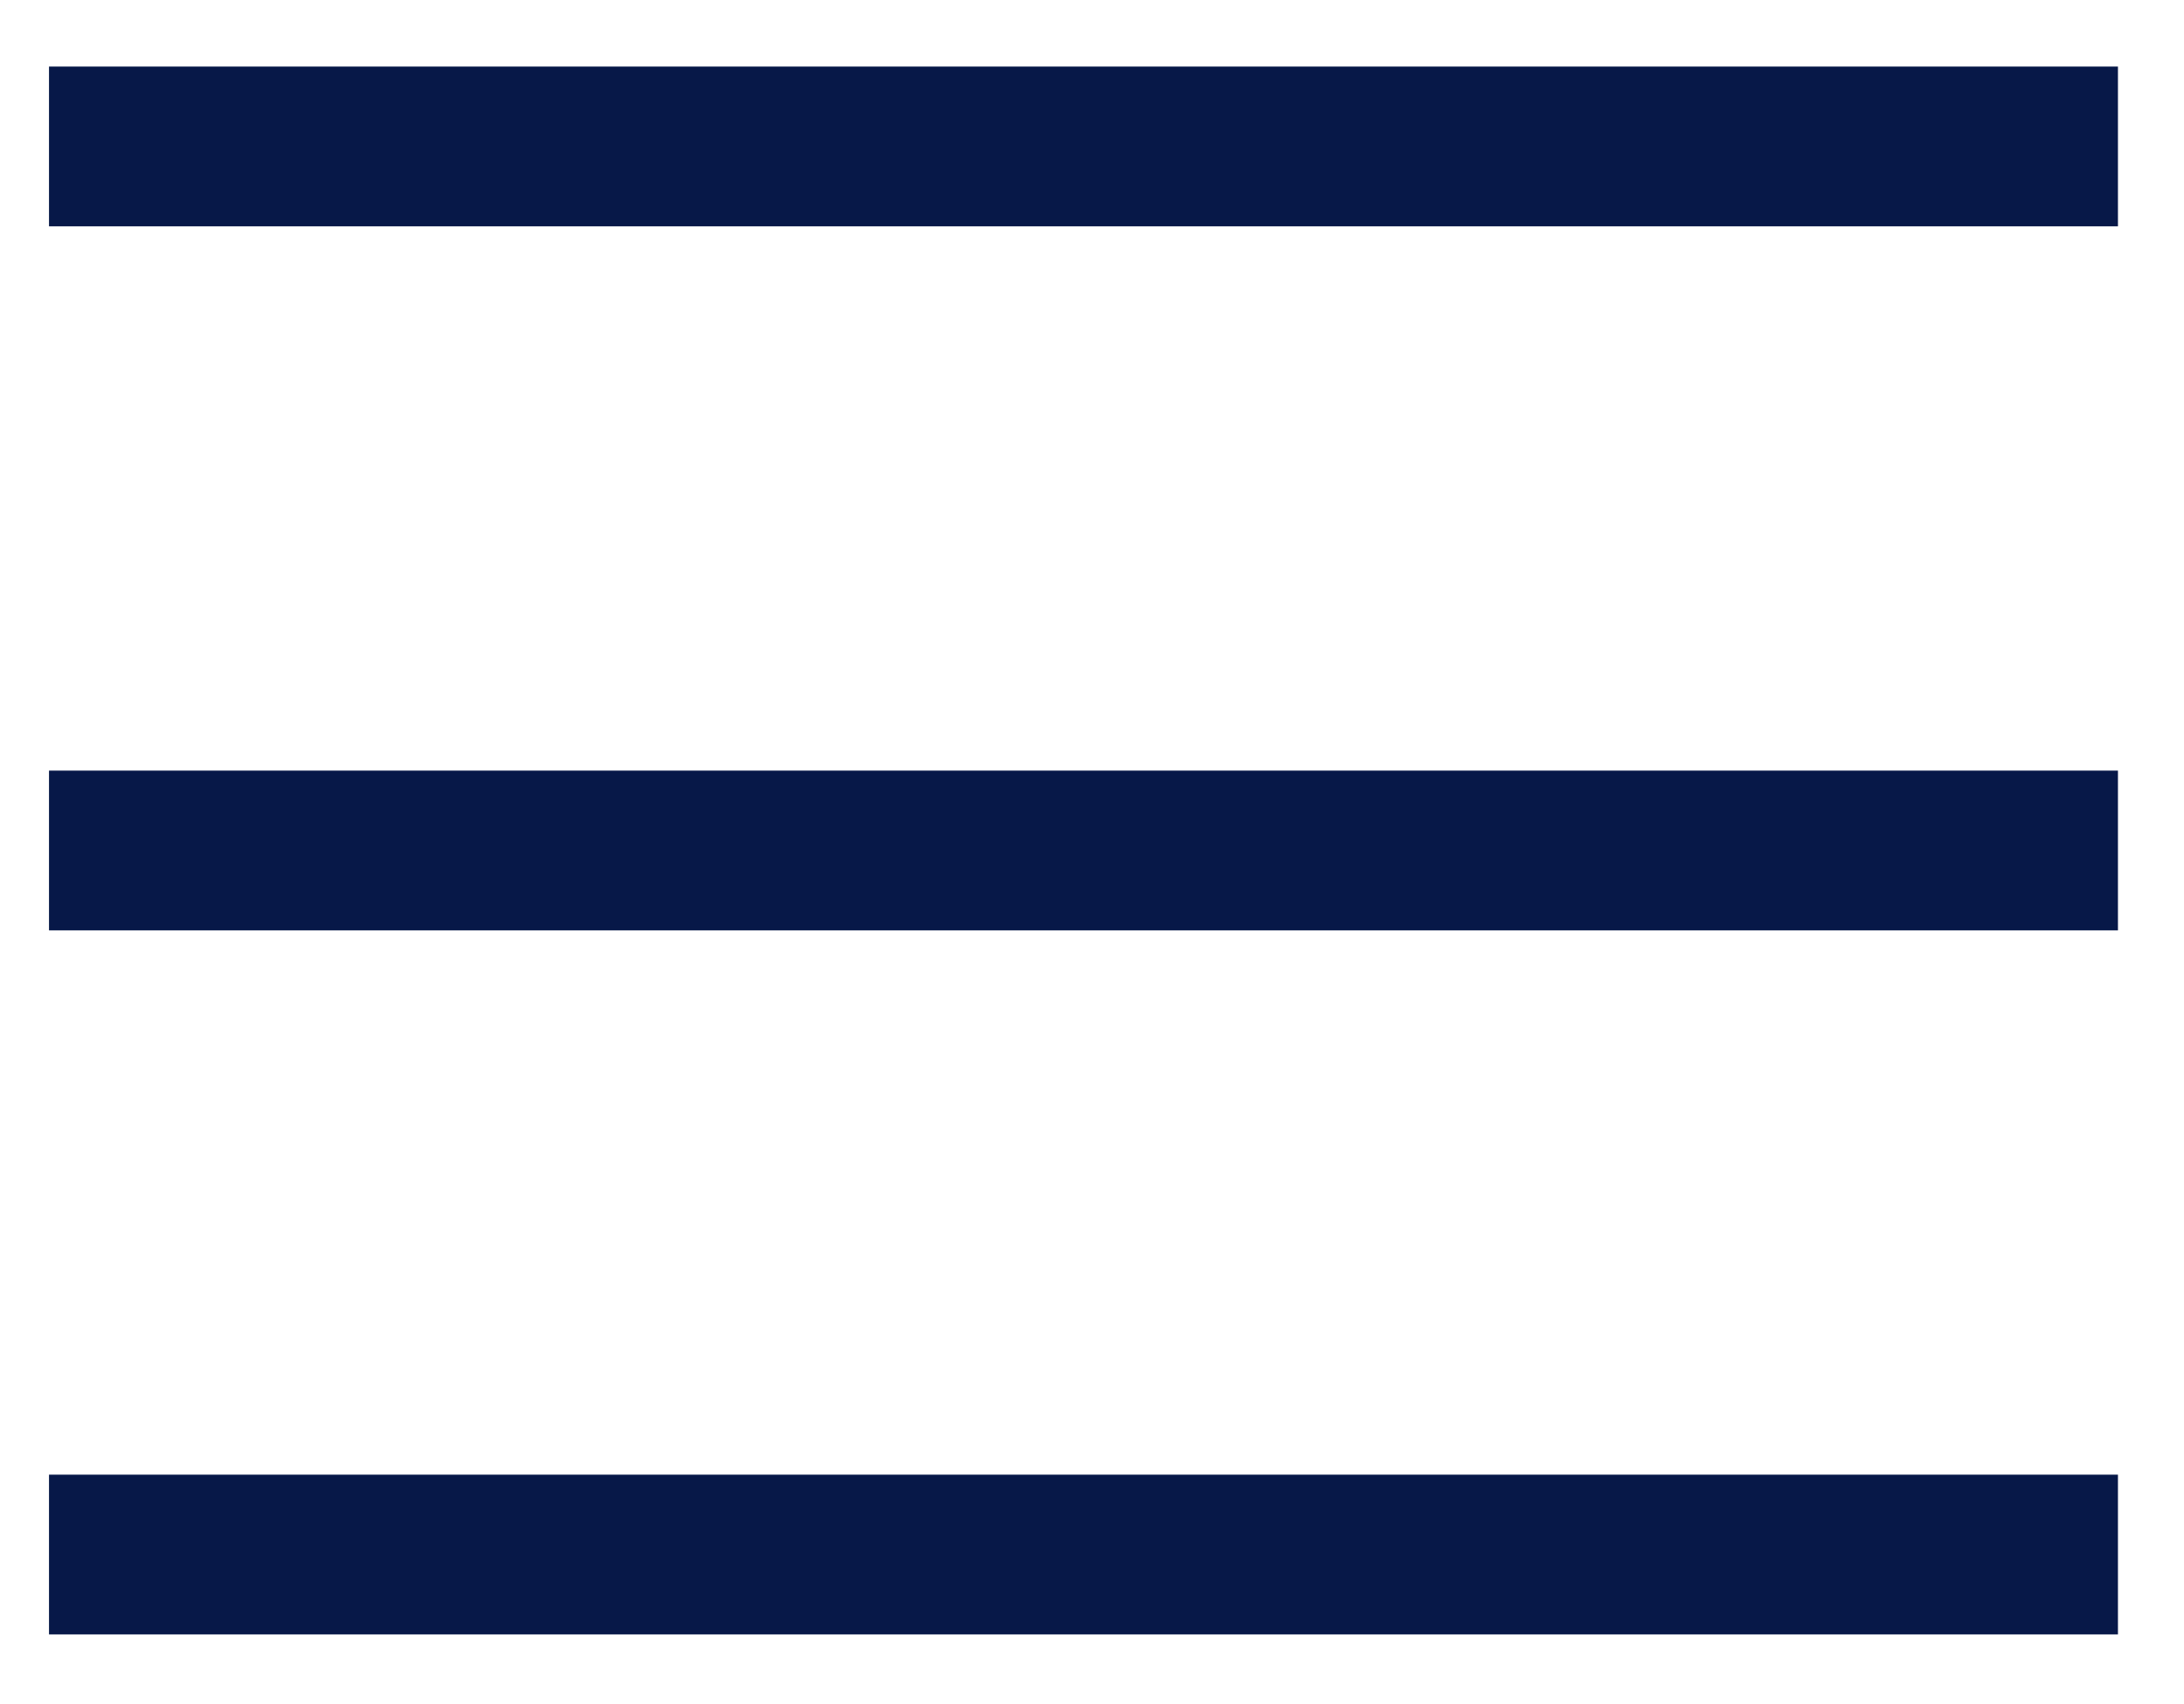 <svg xmlns="http://www.w3.org/2000/svg" xmlns:xlink="http://www.w3.org/1999/xlink" version="1.1" id="Layer_1" x="0px" y="0px" viewBox="0 0 41 32" style="enable-background:new 0 0 41 32;" xml:space="preserve">
<style type="text/css">
	.st0{fill:none;stroke:#071848;stroke-width:3;stroke-miterlimit:10;}
</style>
<g>
	<line class="st0" x1="0.92" y1="2.75" x2="39.76" y2="2.75" fill="#000000"/>
	<line class="st0" x1="0.92" y1="15.97" x2="39.76" y2="15.97" fill="#000000"/>
	<line class="st0" x1="0.92" y1="29.19" x2="39.76" y2="29.19" fill="#000000"/>
</g>
</svg>
